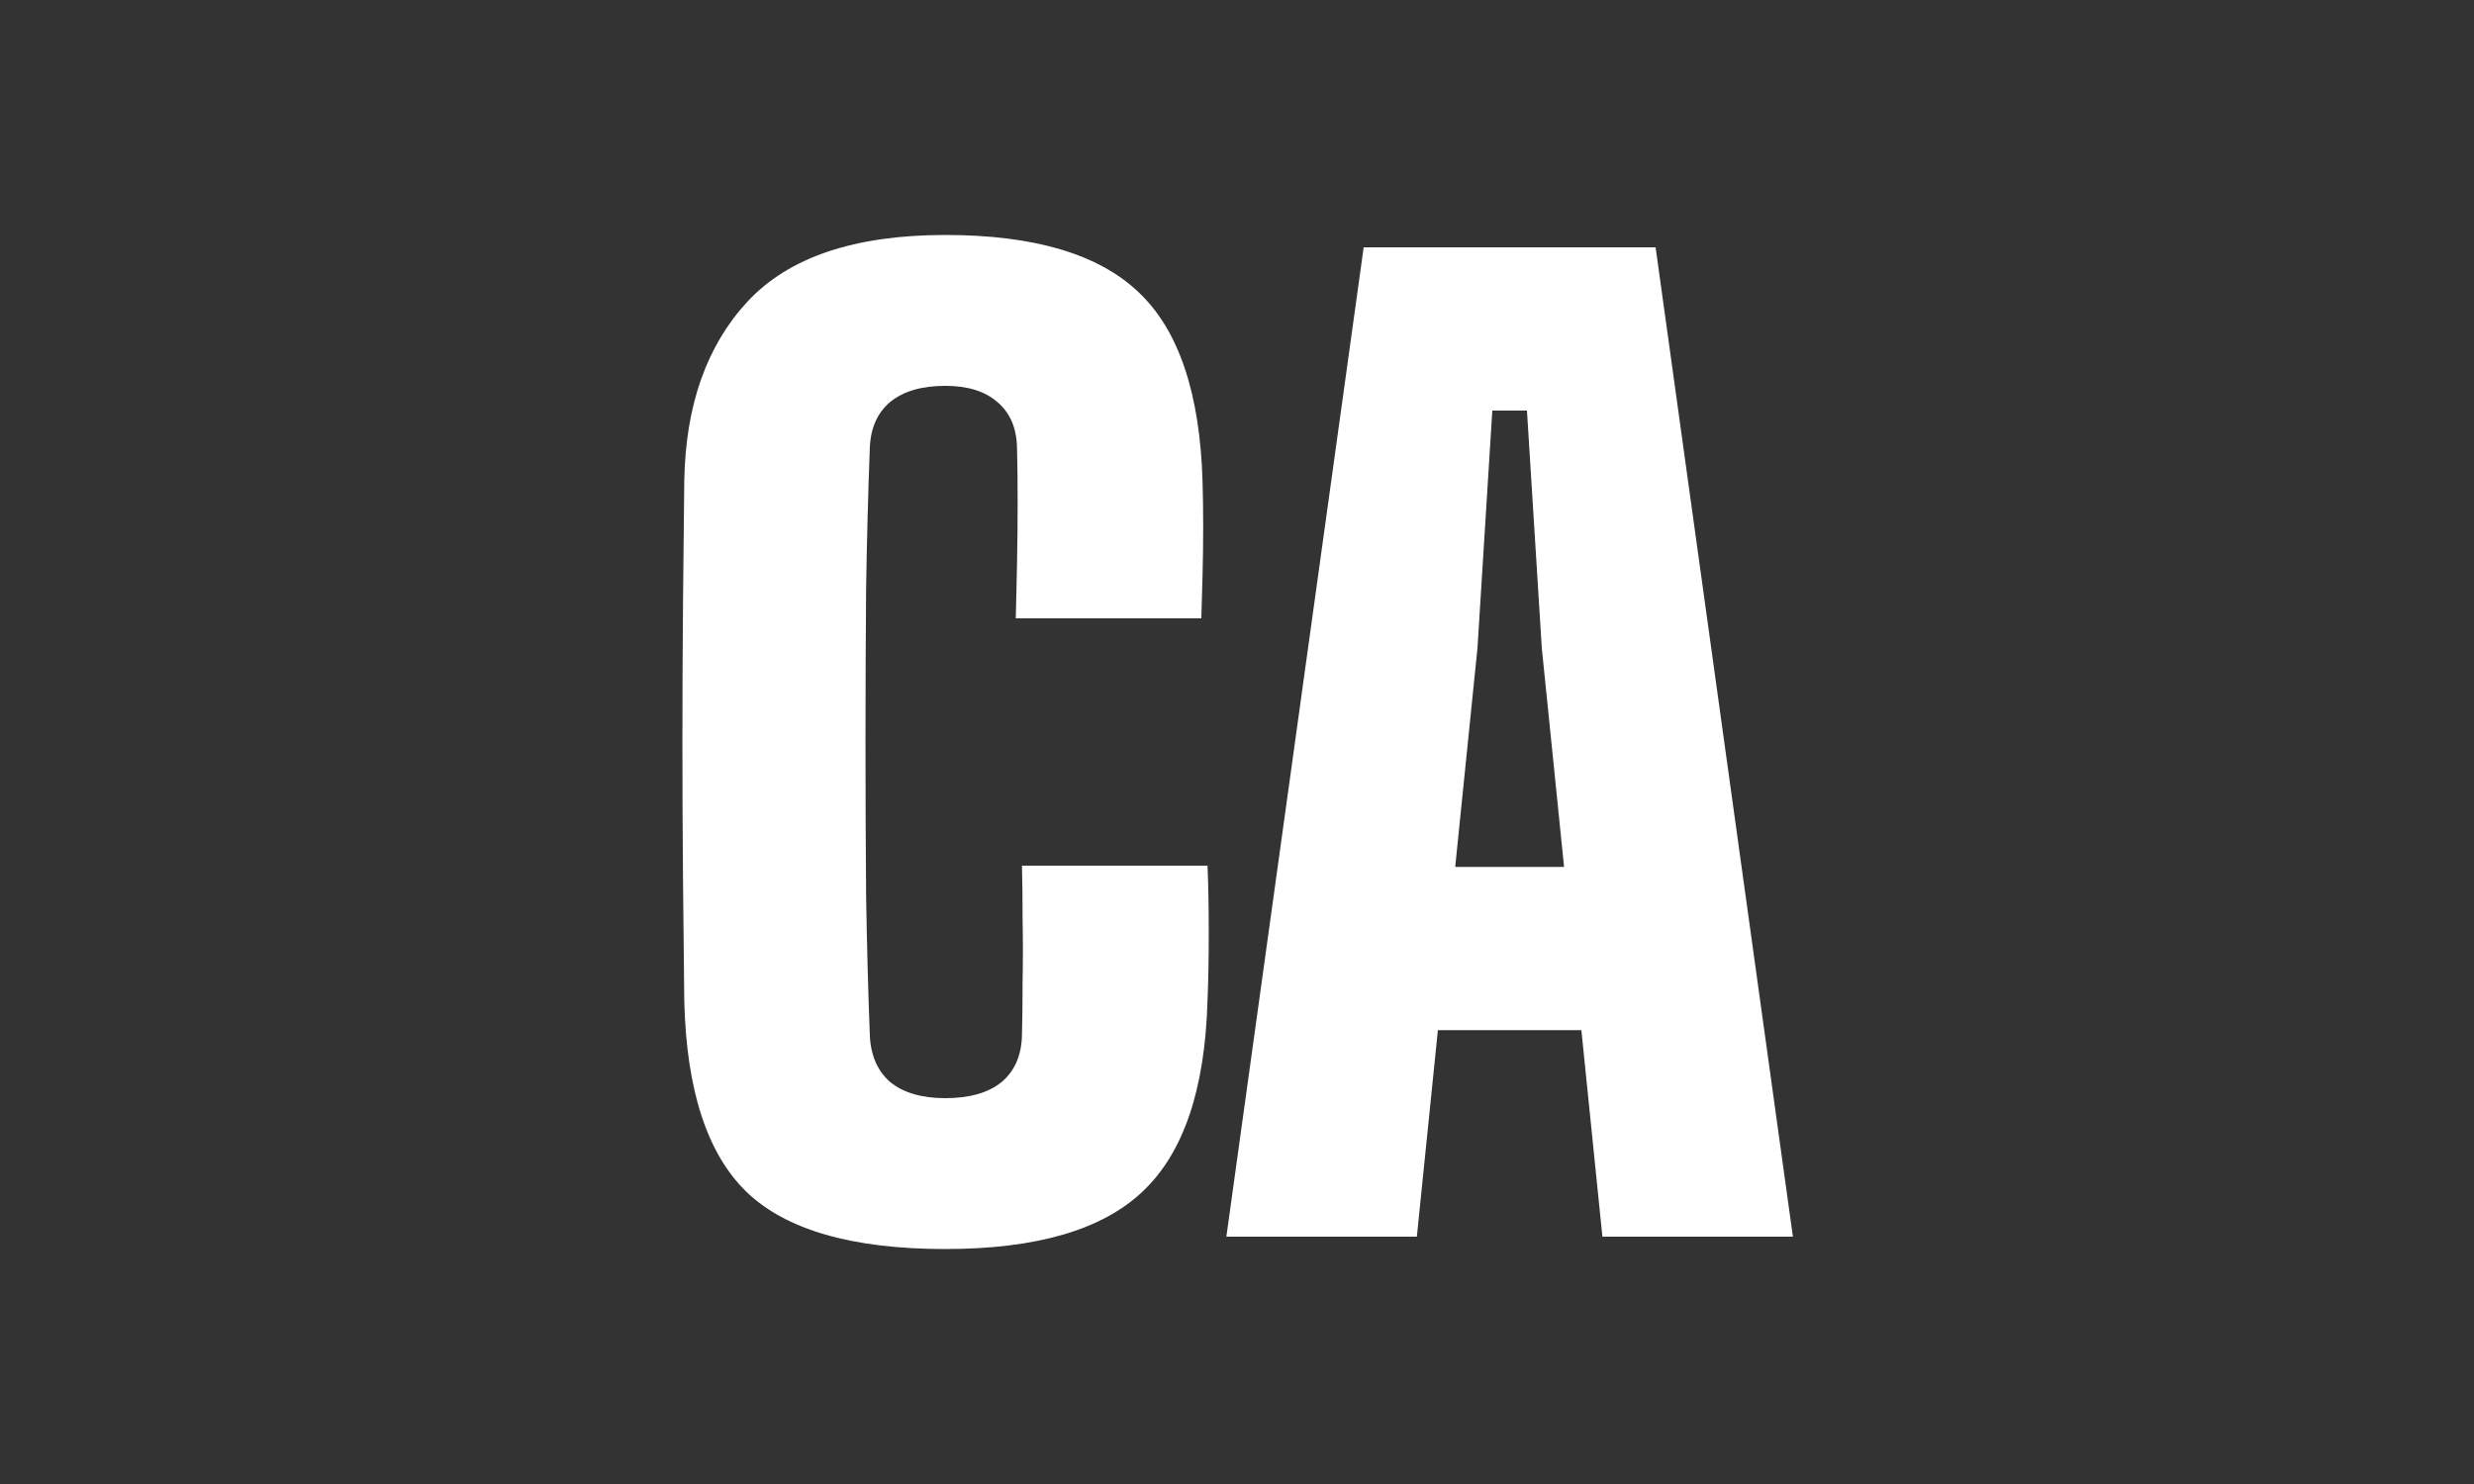 <svg width="60" height="36" viewBox="0 0 60 36" fill="none" xmlns="http://www.w3.org/2000/svg">
<rect width="60" height="36" fill="#333333"/>
<path d="M22.925 30.3C20.665 30.3 19.055 29.835 18.095 28.905C17.145 27.975 16.645 26.43 16.595 24.27C16.585 23.44 16.575 22.48 16.565 21.39C16.555 20.3 16.55 19.17 16.55 18C16.55 16.82 16.555 15.685 16.565 14.595C16.575 13.495 16.585 12.52 16.595 11.67C16.625 9.84 17.135 8.39 18.125 7.32C19.125 6.24 20.725 5.7 22.925 5.7C25.085 5.7 26.65 6.165 27.62 7.095C28.59 8.015 29.105 9.55 29.165 11.7C29.175 12.03 29.18 12.39 29.18 12.78C29.18 13.16 29.175 13.545 29.165 13.935C29.155 14.315 29.145 14.67 29.135 15H24.635C24.645 14.63 24.655 14.195 24.665 13.695C24.675 13.185 24.68 12.68 24.68 12.18C24.68 11.67 24.675 11.23 24.665 10.86C24.655 10.38 24.495 10.01 24.185 9.75C23.885 9.49 23.465 9.36 22.925 9.36C22.355 9.36 21.91 9.49 21.59 9.75C21.28 10.01 21.115 10.38 21.095 10.86C21.055 11.91 21.025 13.045 21.005 14.265C20.995 15.485 20.99 16.73 20.99 18C20.99 19.27 20.995 20.515 21.005 21.735C21.025 22.945 21.055 24.07 21.095 25.11C21.115 25.6 21.28 25.98 21.59 26.25C21.91 26.51 22.355 26.64 22.925 26.64C23.515 26.64 23.97 26.51 24.29 26.25C24.61 25.98 24.775 25.6 24.785 25.11C24.795 24.75 24.8 24.32 24.8 23.82C24.81 23.31 24.81 22.805 24.8 22.305C24.8 21.795 24.795 21.36 24.785 21H29.285C29.305 21.48 29.315 22.025 29.315 22.635C29.315 23.245 29.305 23.79 29.285 24.27C29.225 26.43 28.7 27.975 27.71 28.905C26.73 29.835 25.135 30.3 22.925 30.3ZM29.742 30L33.072 6H40.152L43.482 30H38.862L38.352 24.99H34.872L34.362 30H29.742ZM35.292 21.03H37.932L37.392 15.72L37.032 9.96H36.192L35.832 15.72L35.292 21.03Z" fill="white"/>
</svg>
